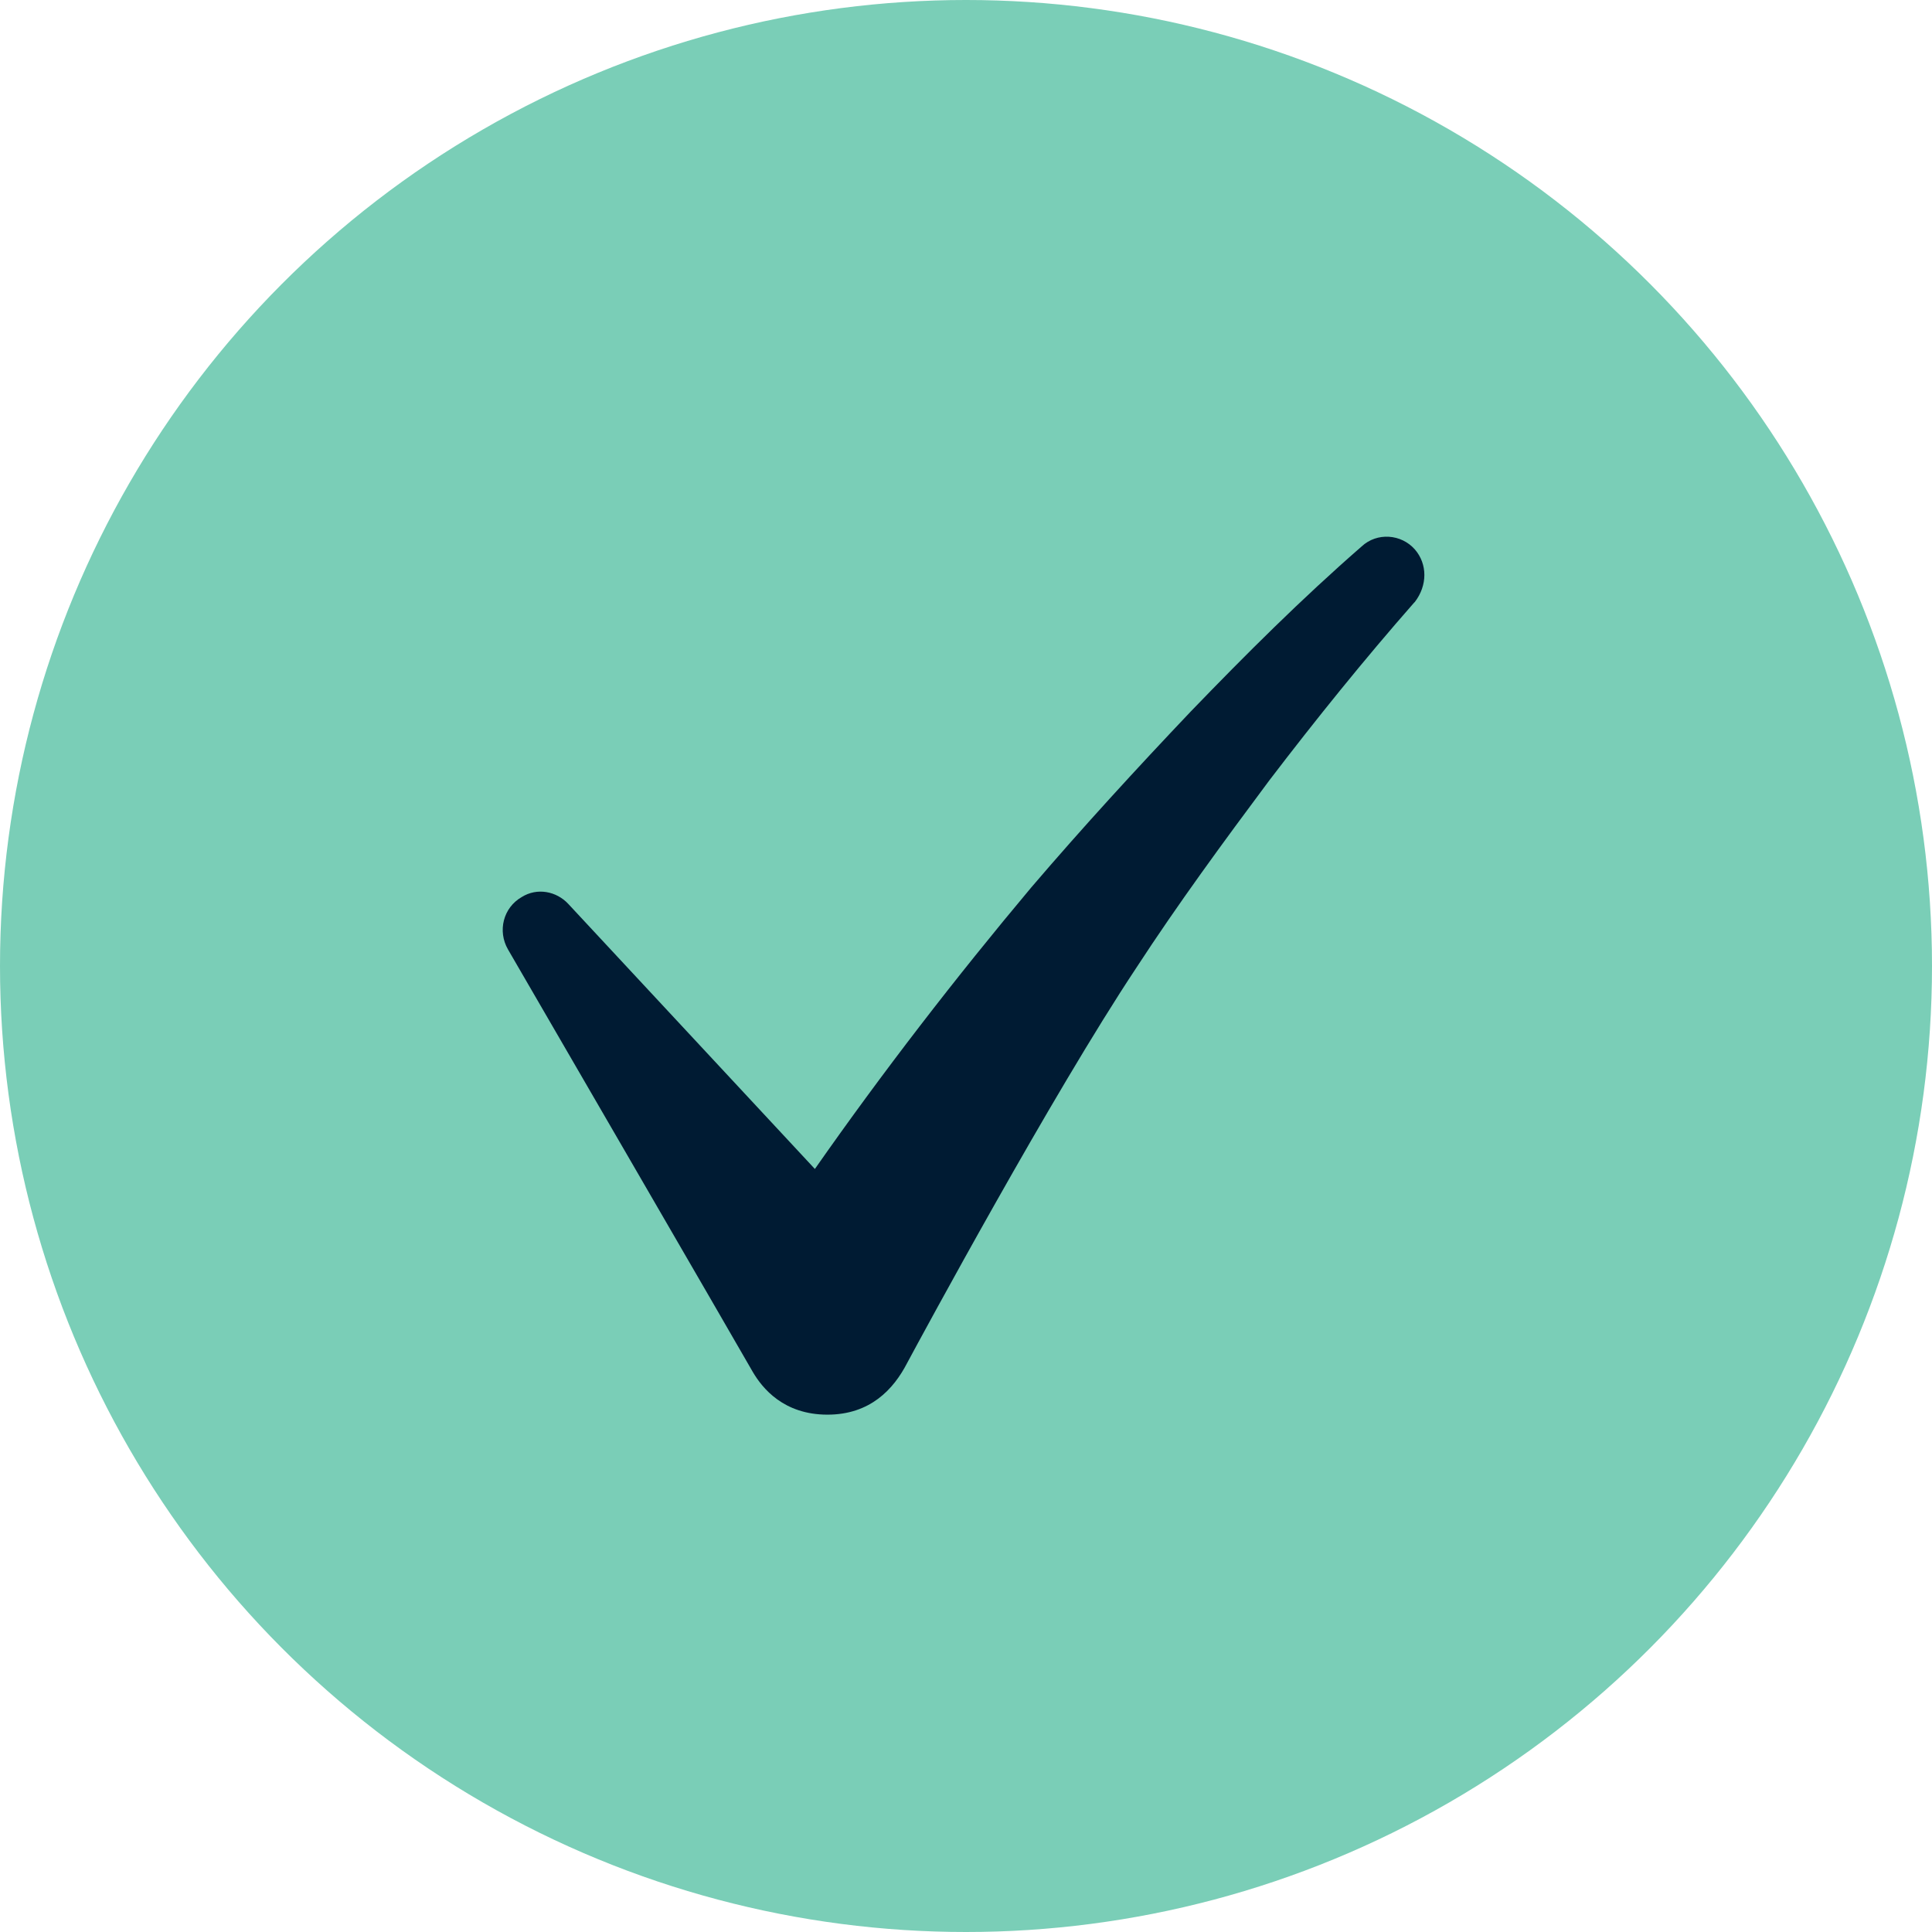 <?xml version="1.0"?>
<svg xmlns="http://www.w3.org/2000/svg" width="18" height="18" viewBox="0 0 18 18" fill="none">
<circle cx="9" cy="9" r="9" fill="#7ACEB7"/>
<path d="M13.182 5.119C13.056 4.975 12.829 4.957 12.685 5.092C12.124 5.581 11.608 6.096 11.093 6.63C10.586 7.164 10.088 7.707 9.609 8.267C8.903 9.109 8.225 9.986 7.592 10.891L5.294 8.421C5.185 8.304 5.005 8.267 4.86 8.358C4.688 8.457 4.634 8.675 4.733 8.846C4.733 8.846 6.922 12.619 7.013 12.781C7.103 12.935 7.302 13.18 7.709 13.18C8.107 13.18 8.325 12.944 8.451 12.7C8.587 12.447 9.799 10.203 10.586 9.018C10.975 8.421 11.4 7.842 11.825 7.272C12.26 6.702 12.712 6.142 13.173 5.617L13.182 5.608C13.3 5.454 13.3 5.255 13.182 5.119Z" fill="#001B33"/>
</svg>
